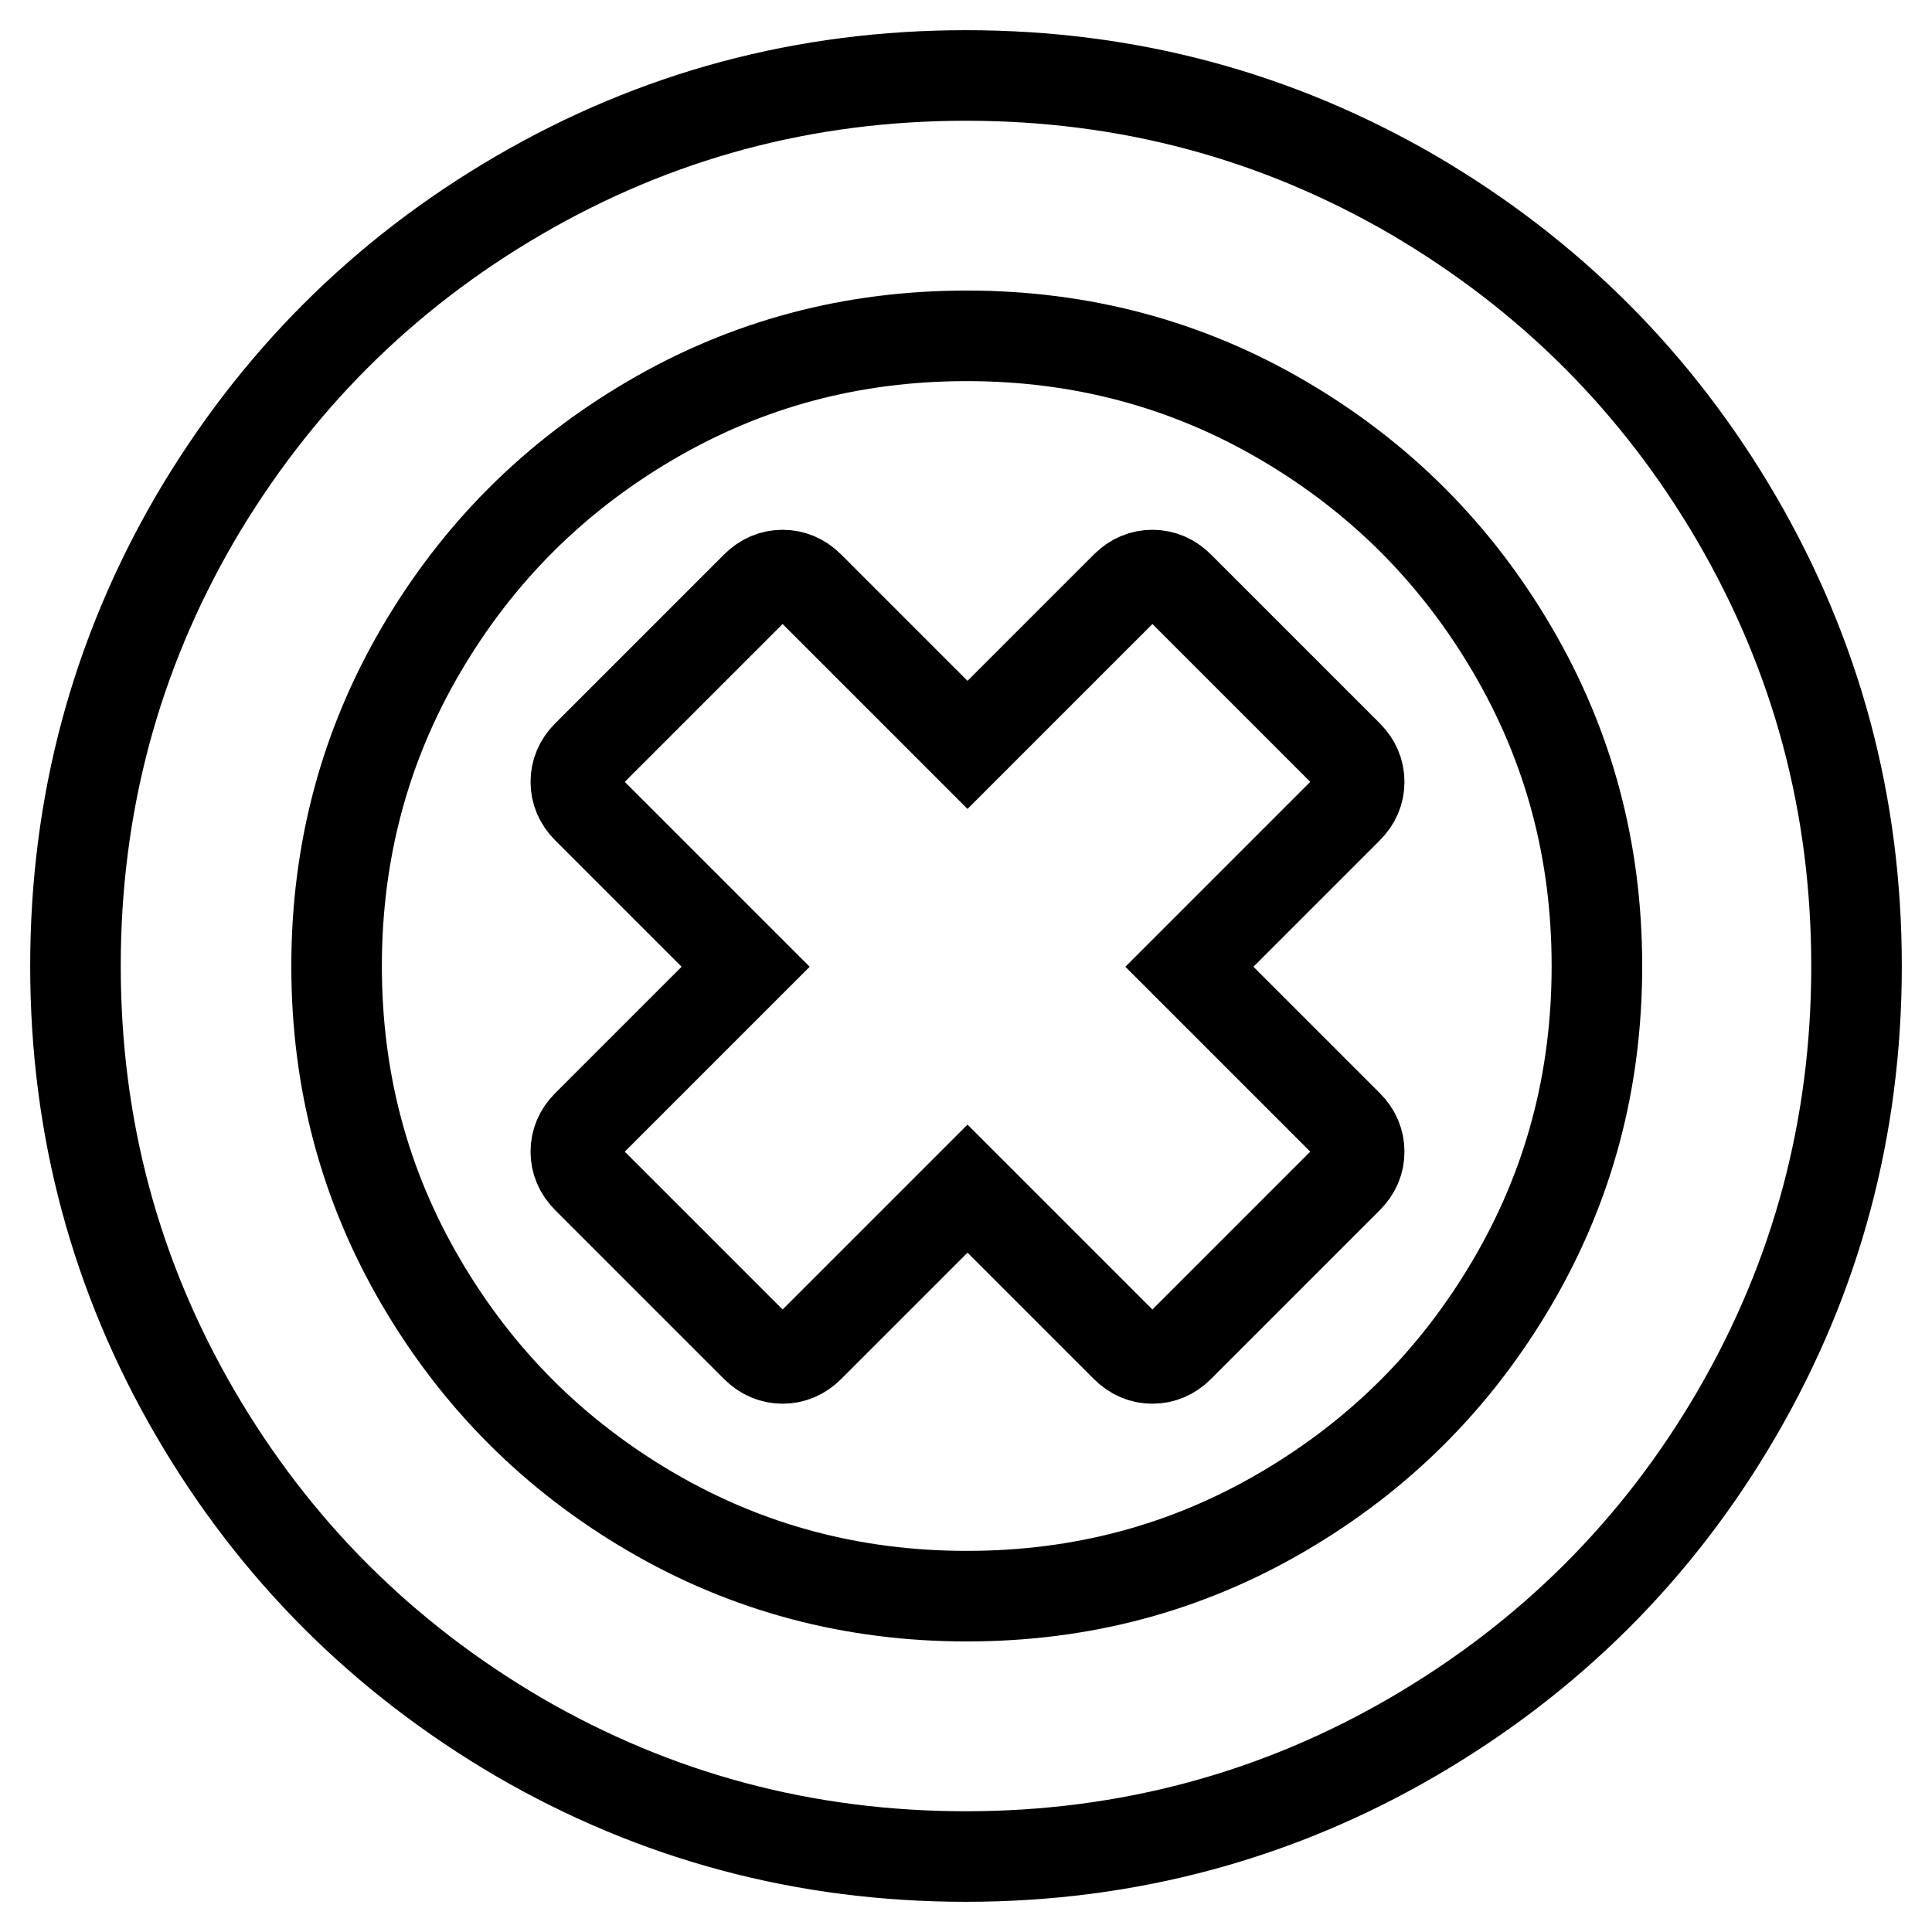 <?xml version="1.0" encoding="utf-8"?>
<!-- Svg Vector Icons : http://www.onlinewebfonts.com/icon -->
<!DOCTYPE svg PUBLIC "-//W3C//DTD SVG 1.1//EN" "http://www.w3.org/Graphics/SVG/1.1/DTD/svg11.dtd">
<svg version="1.1" xmlns="http://www.w3.org/2000/svg" xmlns:xlink="http://www.w3.org/1999/xlink" x="0px" y="0px" viewBox="0 0 256 256" enable-background="new 0 0 256 256" xml:space="preserve">
<g> <path stroke-width="12" fill-opacity="0" stroke="#000000"  d="M178.6,156.1l-22.4,22.4c-1,1-2.2,1.5-3.5,1.5s-2.5-0.5-3.5-1.5l-21-21l-21,21c-1,1-2.2,1.5-3.5,1.5 c-1.3,0-2.5-0.5-3.5-1.5l-22.4-22.4c-1-1-1.5-2.2-1.5-3.5s0.5-2.5,1.5-3.5l21-21l-21-21c-1-1-1.5-2.2-1.5-3.5 c0-1.3,0.5-2.5,1.5-3.5l22.4-22.4c1-1,2.2-1.5,3.5-1.5c1.3,0,2.5,0.5,3.5,1.5l21,21l21-21c1-1,2.2-1.5,3.5-1.5s2.5,0.5,3.5,1.5 l22.4,22.4c1,1,1.5,2.2,1.5,3.5c0,1.3-0.5,2.5-1.5,3.5l-21,21l21,21c1,1,1.5,2.2,1.5,3.5S179.6,155.1,178.6,156.1z M211.6,128 c0-15.2-3.7-29.1-11.2-41.9c-7.5-12.8-17.6-22.9-30.4-30.4c-12.8-7.5-26.8-11.2-41.9-11.2c-15.2,0-29.1,3.7-41.9,11.2 c-12.8,7.5-22.9,17.6-30.4,30.4c-7.5,12.8-11.2,26.8-11.2,41.9c0,15.2,3.7,29.1,11.2,41.9c7.5,12.8,17.6,22.9,30.4,30.4 c12.8,7.5,26.8,11.2,41.9,11.2c15.2,0,29.1-3.7,41.9-11.2c12.8-7.5,22.9-17.6,30.4-30.4S211.6,143.2,211.6,128z M246,128 c0,21.4-5.3,41.1-15.8,59.2s-24.9,32.4-42.9,42.9S149.4,246,128,246s-41.1-5.3-59.2-15.8c-18.1-10.6-32.4-24.9-42.9-42.9 C15.3,169.1,10,149.4,10,128s5.3-41.1,15.8-59.2c10.6-18.1,24.9-32.4,42.9-42.9C86.9,15.3,106.6,10,128,10s41.1,5.3,59.2,15.8 c18.1,10.6,32.4,24.9,42.9,42.9C240.7,86.9,246,106.6,246,128z"/></g>
</svg>